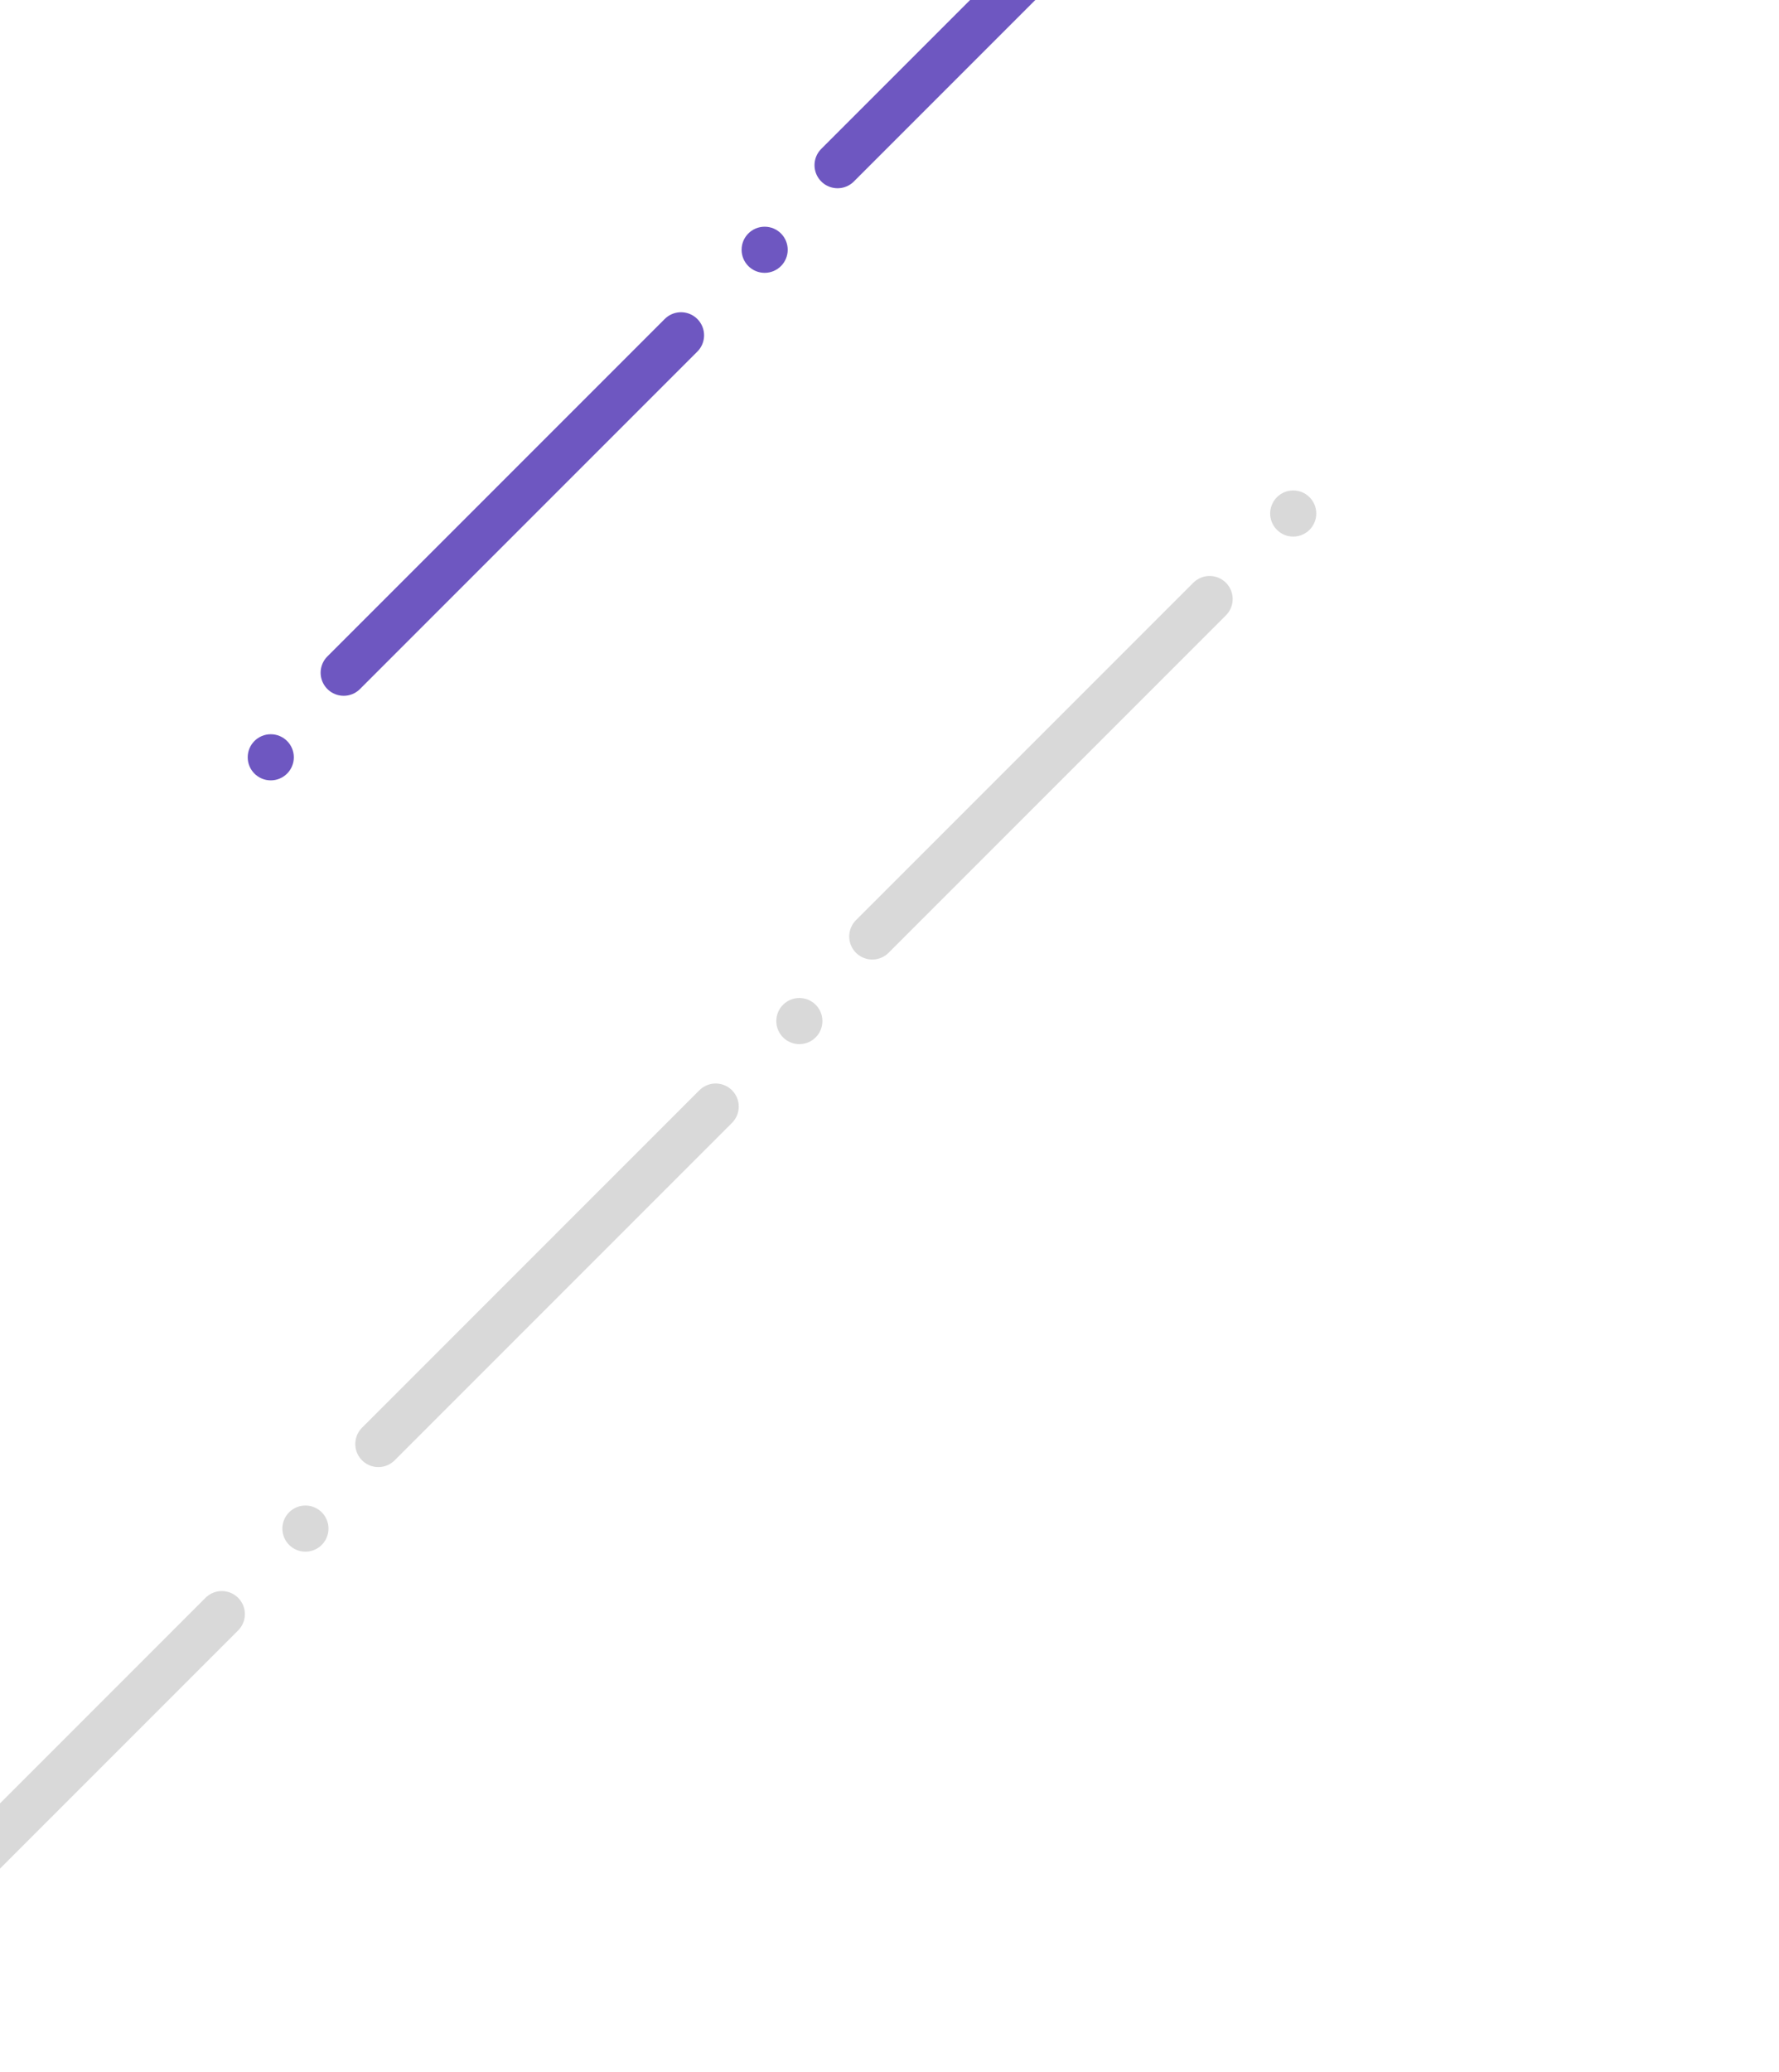 <svg width="79" height="92" viewBox="0 0 79 92" fill="none" xmlns="http://www.w3.org/2000/svg">
<circle cx="57.428" cy="22.798" r="1.024" fill="#D9D9D9"/>
<circle cx="35.497" cy="45.331" r="1.024" fill="#D9D9D9"/>
<circle cx="13.563" cy="67.863" r="1.024" fill="#D9D9D9"/>
<path d="M53.715 26.595L38.735 41.575" stroke="#D9D9D9" stroke-width="2.048" stroke-linecap="round"/>
<path d="M31.781 49.127L16.801 64.108" stroke="#D9D9D9" stroke-width="2.048" stroke-linecap="round"/>
<path d="M9.85 71.66L-5.13 86.64" stroke="#D9D9D9" stroke-width="2.048" stroke-linecap="round"/>
<circle cx="33.956" cy="11.089" r="1.024" fill="#6E57C1"/>
<circle cx="12.024" cy="33.621" r="1.024" fill="#6E57C1"/>
<path d="M52.174 -7.647L37.194 7.333" stroke="#6E57C1" stroke-width="2.048" stroke-linecap="round"/>
<path d="M30.242 14.886L15.262 29.866" stroke="#6E57C1" stroke-width="2.048" stroke-linecap="round"/>
</svg>
